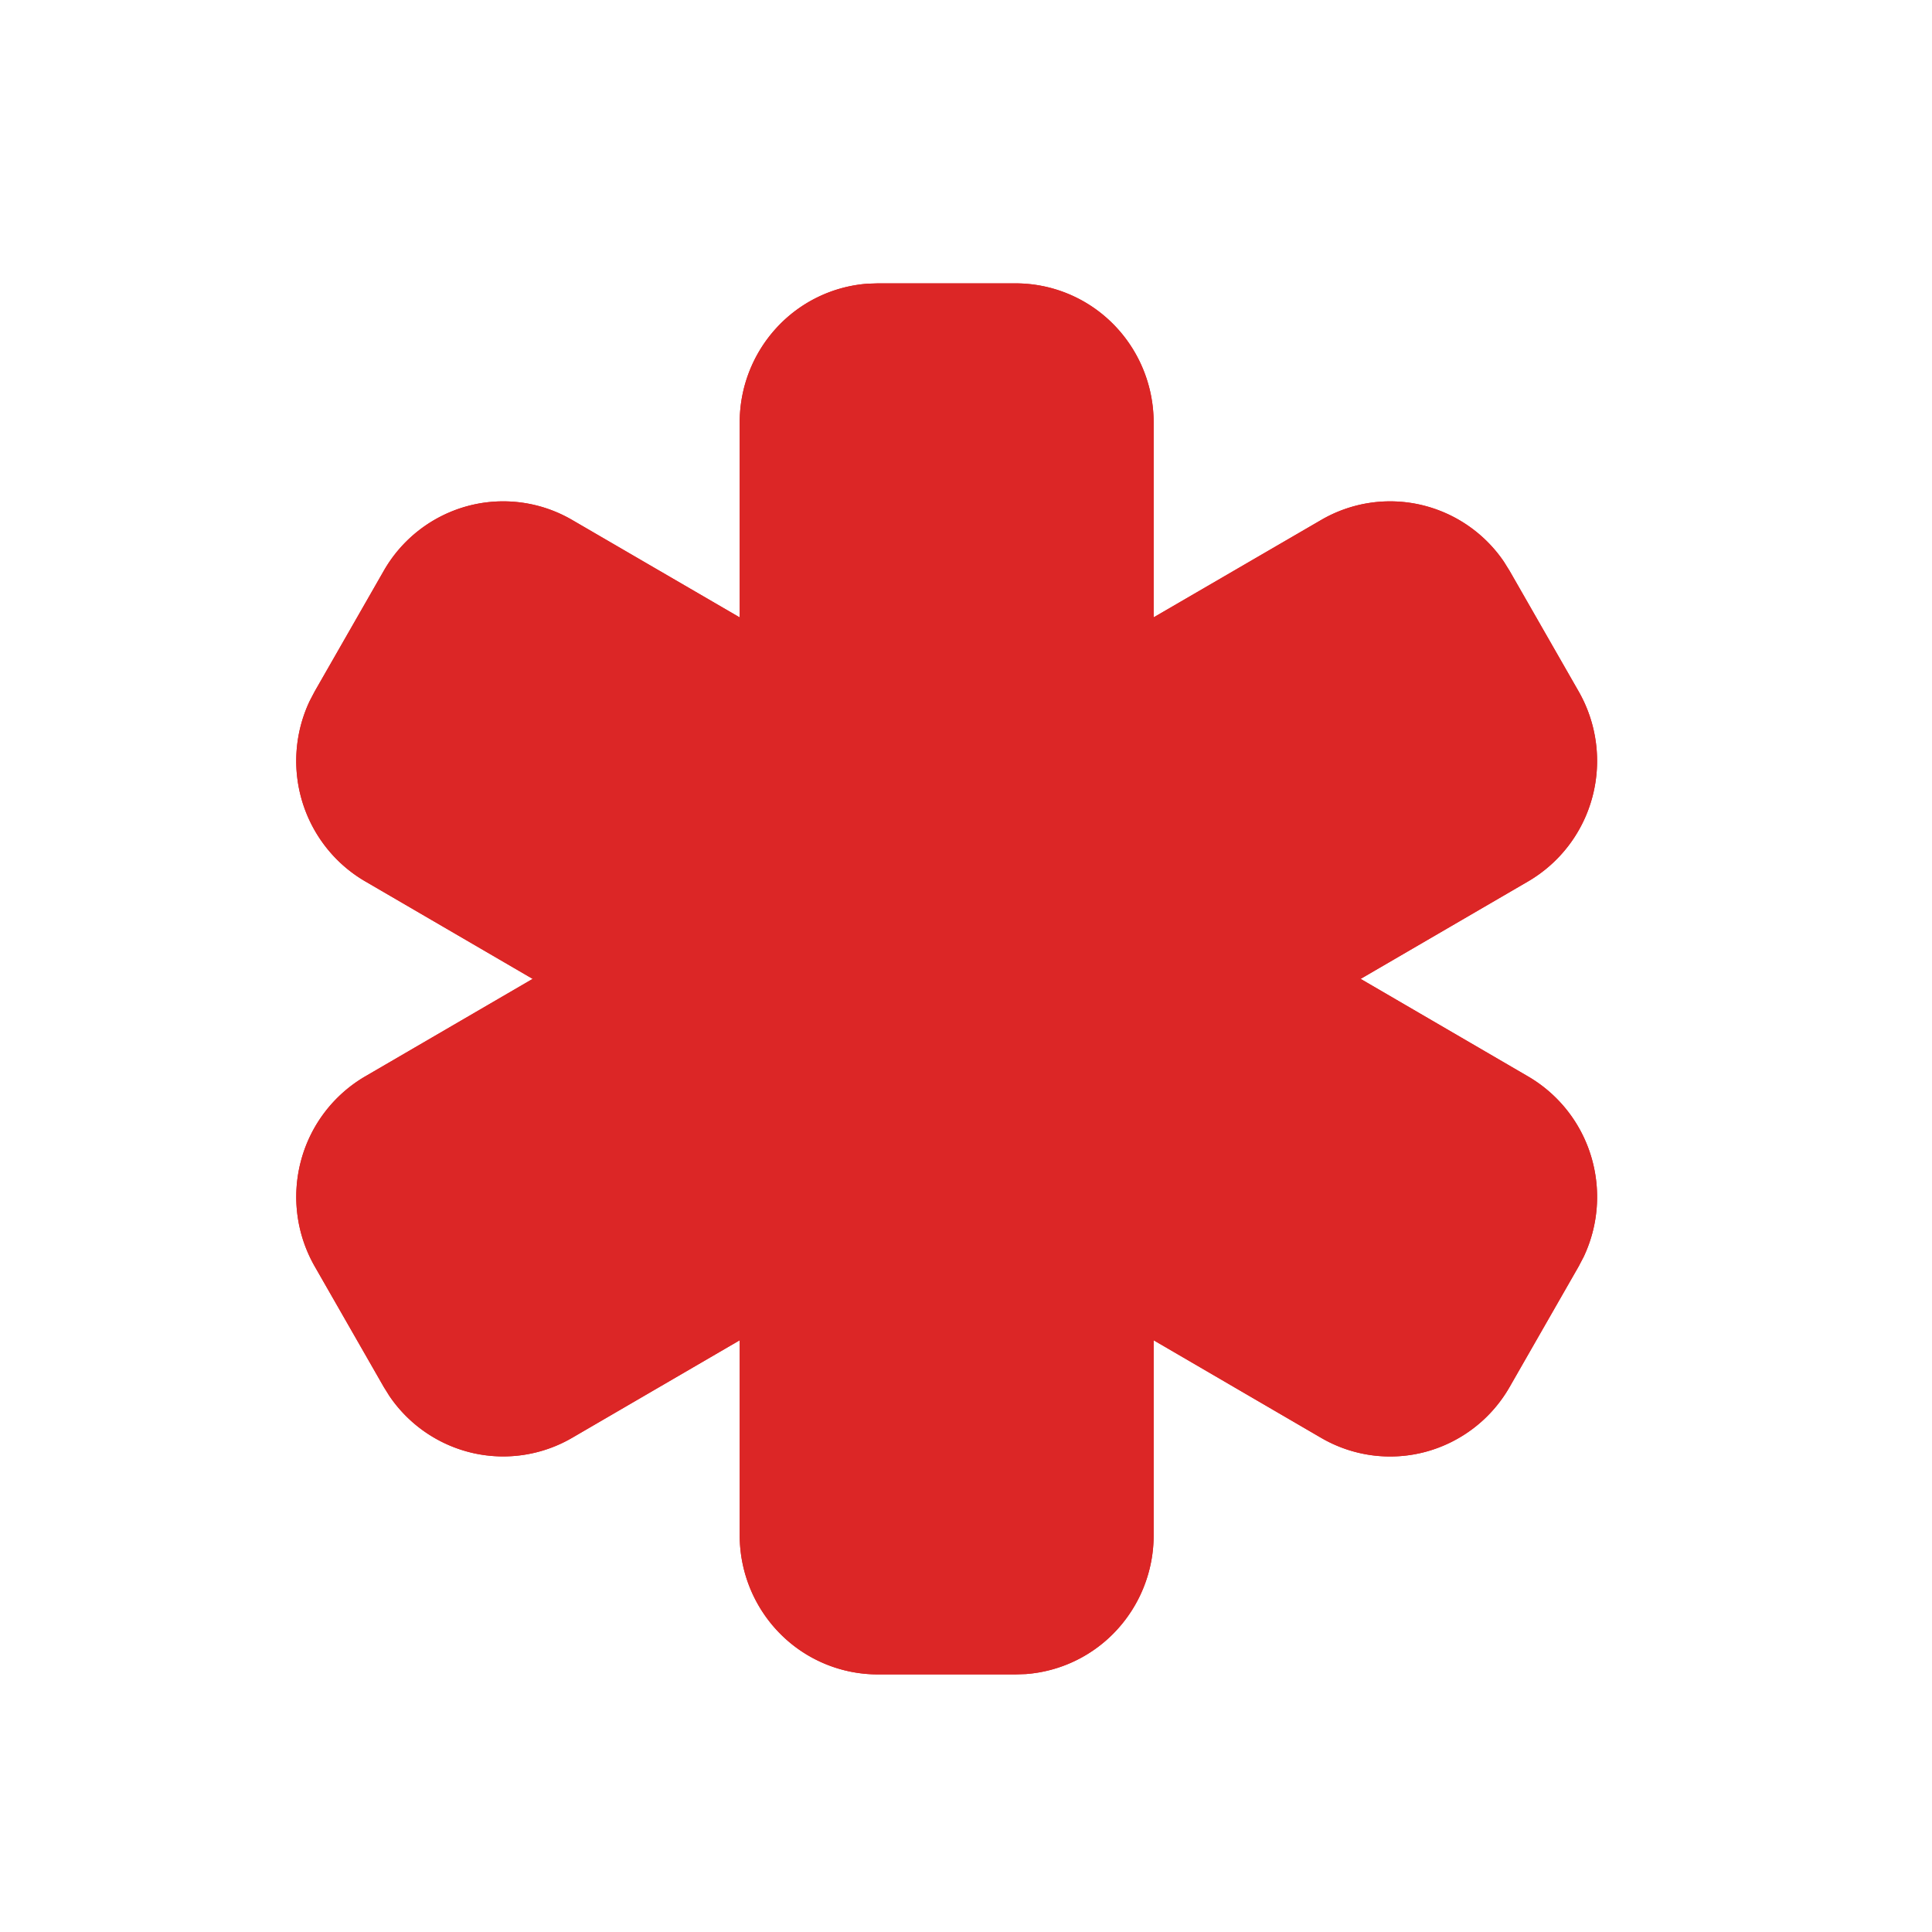 <svg xmlns="http://www.w3.org/2000/svg" width="150" height="150" fill="none"><g clip-path="url(#a)"><path fill="#DC2626" d="m68.144 22-.804.027a10.679 10.679 0 0 0-7.051 3.426A10.849 10.849 0 0 0 57.43 32.8v15.136l-13.005-7.565a10.636 10.636 0 0 0-8.128-1.08 10.724 10.724 0 0 0-6.505 5.033l-5.356 9.352-.391.746a10.881 10.881 0 0 0-.565 7.854c.8 2.597 2.54 4.794 4.876 6.153l13 7.571-13 7.57a10.788 10.788 0 0 0-4.99 6.559 10.877 10.877 0 0 0 1.07 8.195l5.356 9.352.445.713a10.71 10.71 0 0 0 6.465 4.421c2.63.6 5.388.179 7.723-1.181l13.005-7.571V119.2c0 2.864 1.129 5.611 3.138 7.637A10.67 10.67 0 0 0 68.144 130h10.712l.804-.027a10.677 10.677 0 0 0 7.051-3.426 10.849 10.849 0 0 0 2.858-7.347v-15.142l13.005 7.577a10.637 10.637 0 0 0 8.128 1.079 10.729 10.729 0 0 0 6.505-5.032l5.356-9.353.391-.745a10.882 10.882 0 0 0 .565-7.855 10.79 10.79 0 0 0-4.876-6.153L105.638 76l13.005-7.57a10.793 10.793 0 0 0 4.991-6.559c.735-2.766.35-5.714-1.071-8.195l-5.356-9.352-.444-.713a10.712 10.712 0 0 0-6.466-4.42c-2.63-.601-5.388-.18-7.723 1.18l-13.005 7.56V32.8c0-2.864-1.129-5.611-3.138-7.637A10.67 10.67 0 0 0 78.856 22H68.144Z"/></g><g clip-path="url(#b)"><path fill="#DC2626" d="m68.144 22-.804.027a10.679 10.679 0 0 0-7.051 3.426A10.849 10.849 0 0 0 57.43 32.8v15.136l-13.005-7.565a10.636 10.636 0 0 0-8.128-1.08 10.724 10.724 0 0 0-6.505 5.033l-5.356 9.352-.391.746a10.881 10.881 0 0 0-.565 7.854c.8 2.597 2.54 4.794 4.876 6.153l13 7.571-13 7.57a10.788 10.788 0 0 0-4.99 6.559 10.877 10.877 0 0 0 1.07 8.195l5.356 9.352.445.713a10.71 10.71 0 0 0 6.465 4.421c2.63.6 5.388.179 7.723-1.181l13.005-7.571V119.2c0 2.864 1.129 5.611 3.138 7.637A10.67 10.67 0 0 0 68.144 130h10.712l.804-.027a10.677 10.677 0 0 0 7.051-3.426 10.849 10.849 0 0 0 2.858-7.347v-15.142l13.005 7.577a10.637 10.637 0 0 0 8.128 1.079 10.729 10.729 0 0 0 6.505-5.032l5.356-9.353.391-.745a10.882 10.882 0 0 0 .565-7.855 10.79 10.79 0 0 0-4.876-6.153L105.638 76l13.005-7.57a10.793 10.793 0 0 0 4.991-6.559c.735-2.766.35-5.714-1.071-8.195l-5.356-9.352-.444-.713a10.712 10.712 0 0 0-6.466-4.42c-2.63-.601-5.388-.18-7.723 1.18l-13.005 7.56V32.8c0-2.864-1.129-5.611-3.138-7.637A10.67 10.67 0 0 0 78.856 22H68.144Z"/></g><defs><clipPath id="a"><path fill="#fff" d="M0 2h148v148H0z"/></clipPath><clipPath id="b"><path fill="#fff" d="M0 2h148v148H0z"/></clipPath></defs></svg>